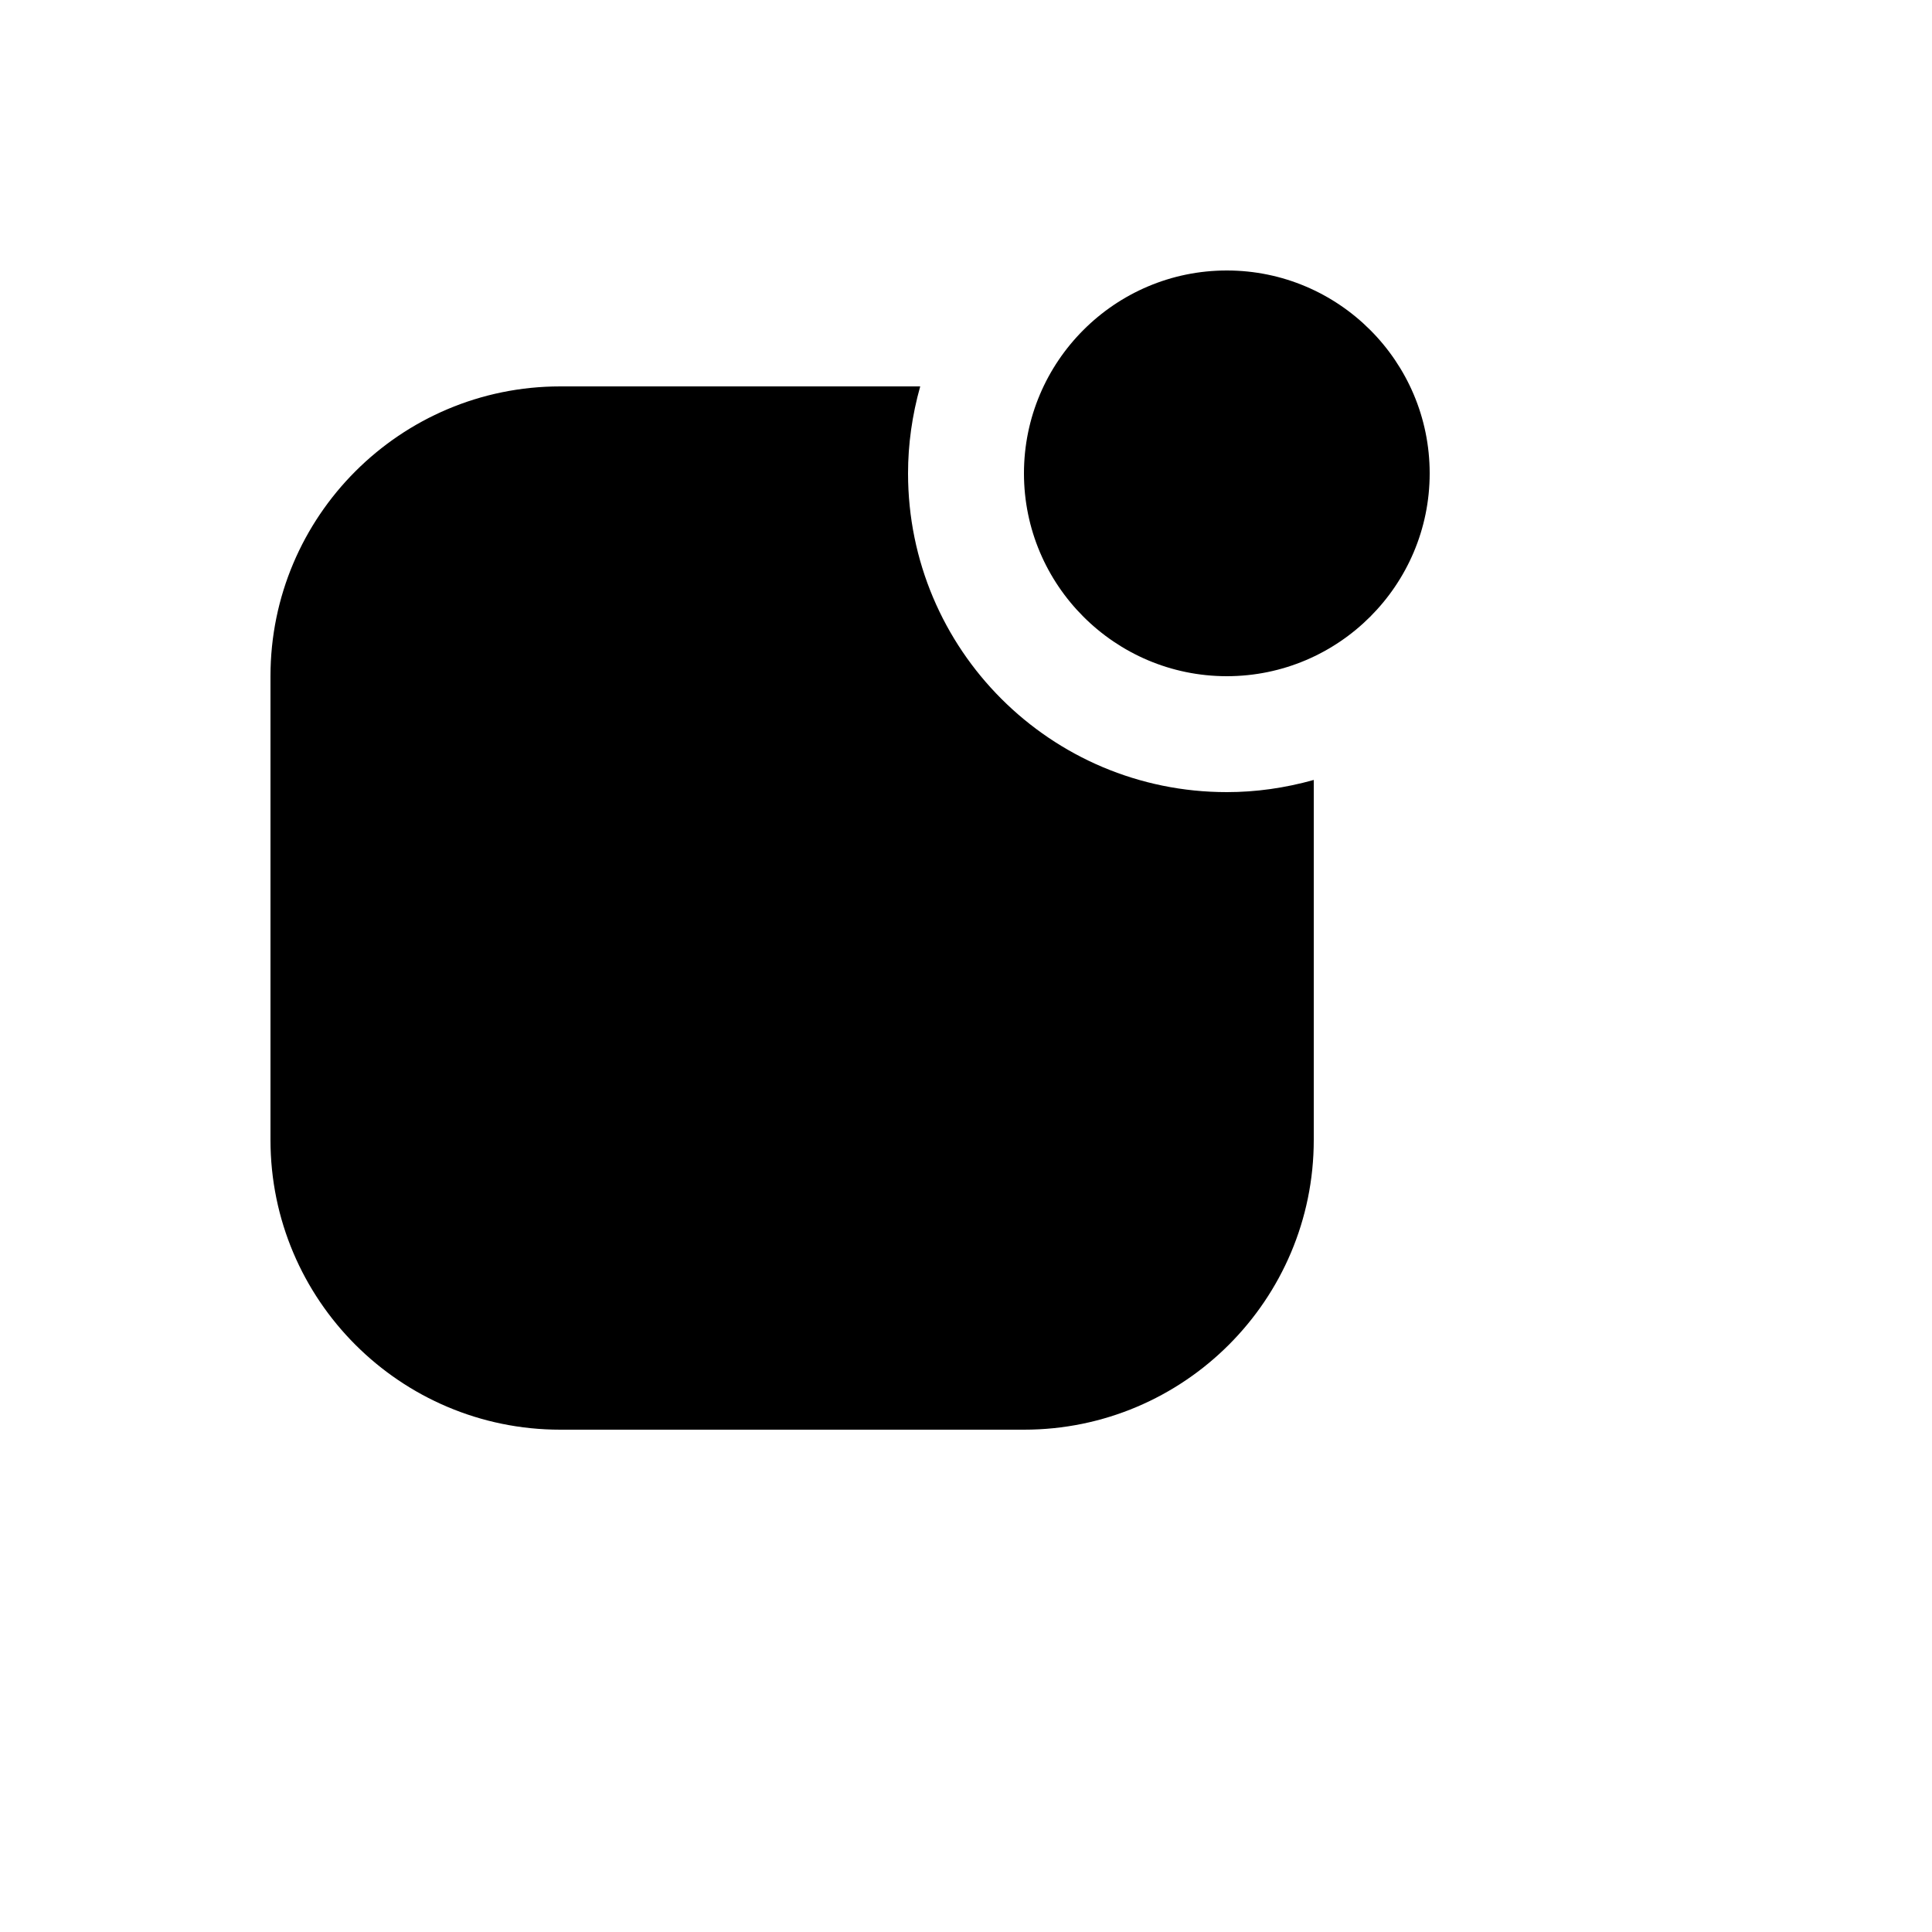 <svg xmlns="http://www.w3.org/2000/svg" version="1.1" xmlns:xlink="http://www.w3.org/1999/xlink" width="100%" height="100%" id="svgWorkerArea" viewBox="-25 -25 625 625" xmlns:idraw="https://idraw.muisca.co" style="background: white;"><defs id="defsdoc"><pattern id="patternBool" x="0" y="0" width="10" height="10" patternUnits="userSpaceOnUse" patternTransform="rotate(35)"><circle cx="5" cy="5" r="4" style="stroke: none;fill: #ff000070;"></circle></pattern></defs><g id="fileImp-487642394" class="cosito"><path id="pathImp-451004939" class="grouped" d="M371.875 193.75C408.062 193.75 437.5 164.312 437.5 128.125 437.5 91.938 408.062 62.5 371.875 62.5 335.688 62.5 306.25 91.938 306.25 128.125 306.25 164.312 335.688 193.75 371.875 193.75M371.875 231.25C381.25 231.25 390.625 229.938 400 227.312 400 227.312 400 343.75 400 343.75 400 395.5 358 437.5 306.25 437.5 306.25 437.5 156.25 437.5 156.25 437.5 104.5 437.5 62.5 395.5 62.5 343.75 62.5 343.75 62.5 193.75 62.5 193.75 62.5 142 104.5 100 156.25 100 156.25 100 272.688 100 272.688 100 270.062 109.375 268.75 118.75 268.75 128.125 268.75 185.125 314.875 231.25 371.875 231.25 371.875 231.25 371.875 231.25 371.875 231.25"></path></g></svg>